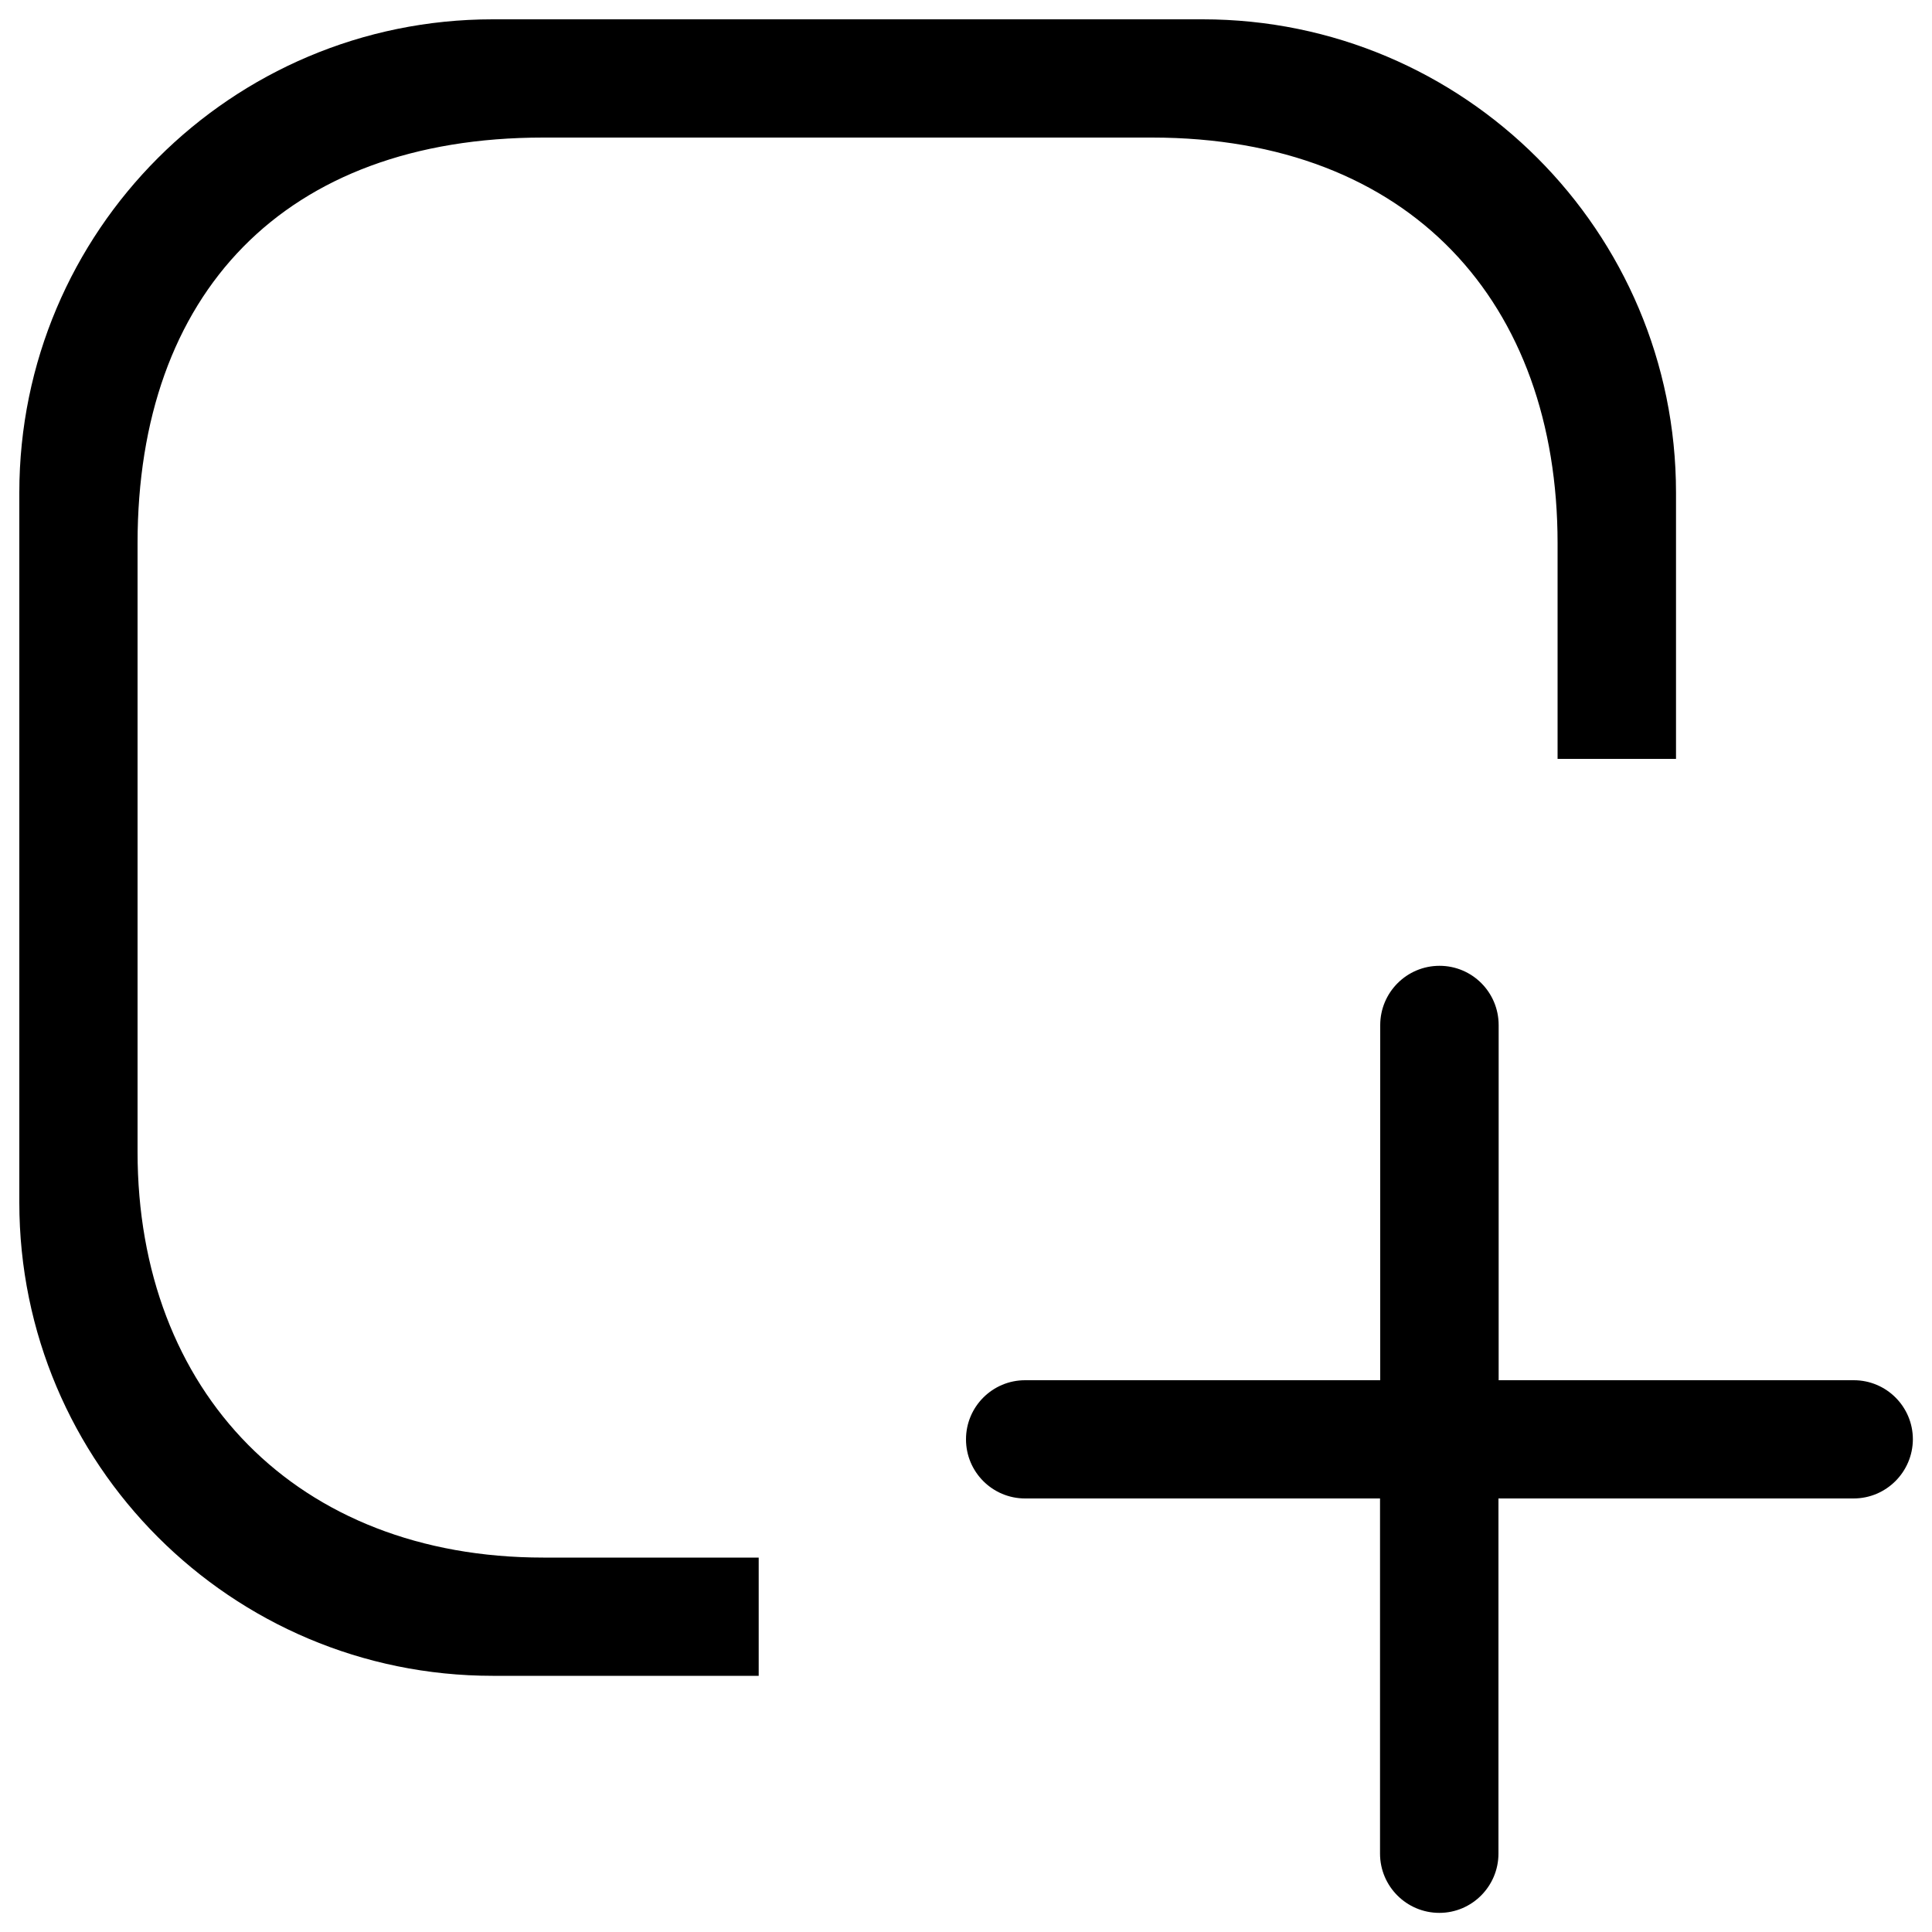 <?xml version="1.0" encoding="utf-8"?>
<!-- Svg Vector Icons : http://www.onlinewebfonts.com/icon -->
<!DOCTYPE svg PUBLIC "-//W3C//DTD SVG 1.1//EN" "http://www.w3.org/Graphics/SVG/1.1/DTD/svg11.dtd">
<svg version="1.1" xmlns="http://www.w3.org/2000/svg" xmlns:xlink="http://www.w3.org/1999/xlink" x="0px" y="0px" viewBox="0 0 1000 1000" enable-background="new 0 0 1000 1000" xml:space="preserve">
<g><path d="M959.4,775.6H775.6v183.8c0,16.9-13.7,30.7-30.6,30.7c-16.9,0-30.7-13.7-30.7-30.7V775.6H530.6c-16.9,0-30.6-13.7-30.6-30.6c0-16.9,13.7-30.6,30.6-30.6h183.8V530.6c0-16.9,13.7-30.7,30.7-30.7c16.9,0,30.6,13.7,30.6,30.7v183.8h183.8c16.9,0,30.6,13.7,30.6,30.6C990,761.9,976.3,775.6,959.4,775.6 M806.2,281.2c0-124.2-75.9-210-210-210h-315c-134.1,0-210,80.8-210,210v315c0,124.2,82.5,210,210,210h111.5v61.2H255c-135.3,0-245-109.7-245-245V255C10,119.7,119.7,10,255,10h367.5c135.3,0,245,109.7,245,245v137.8h-61.3L806.2,281.2L806.2,281.2z"/></g>
</svg>